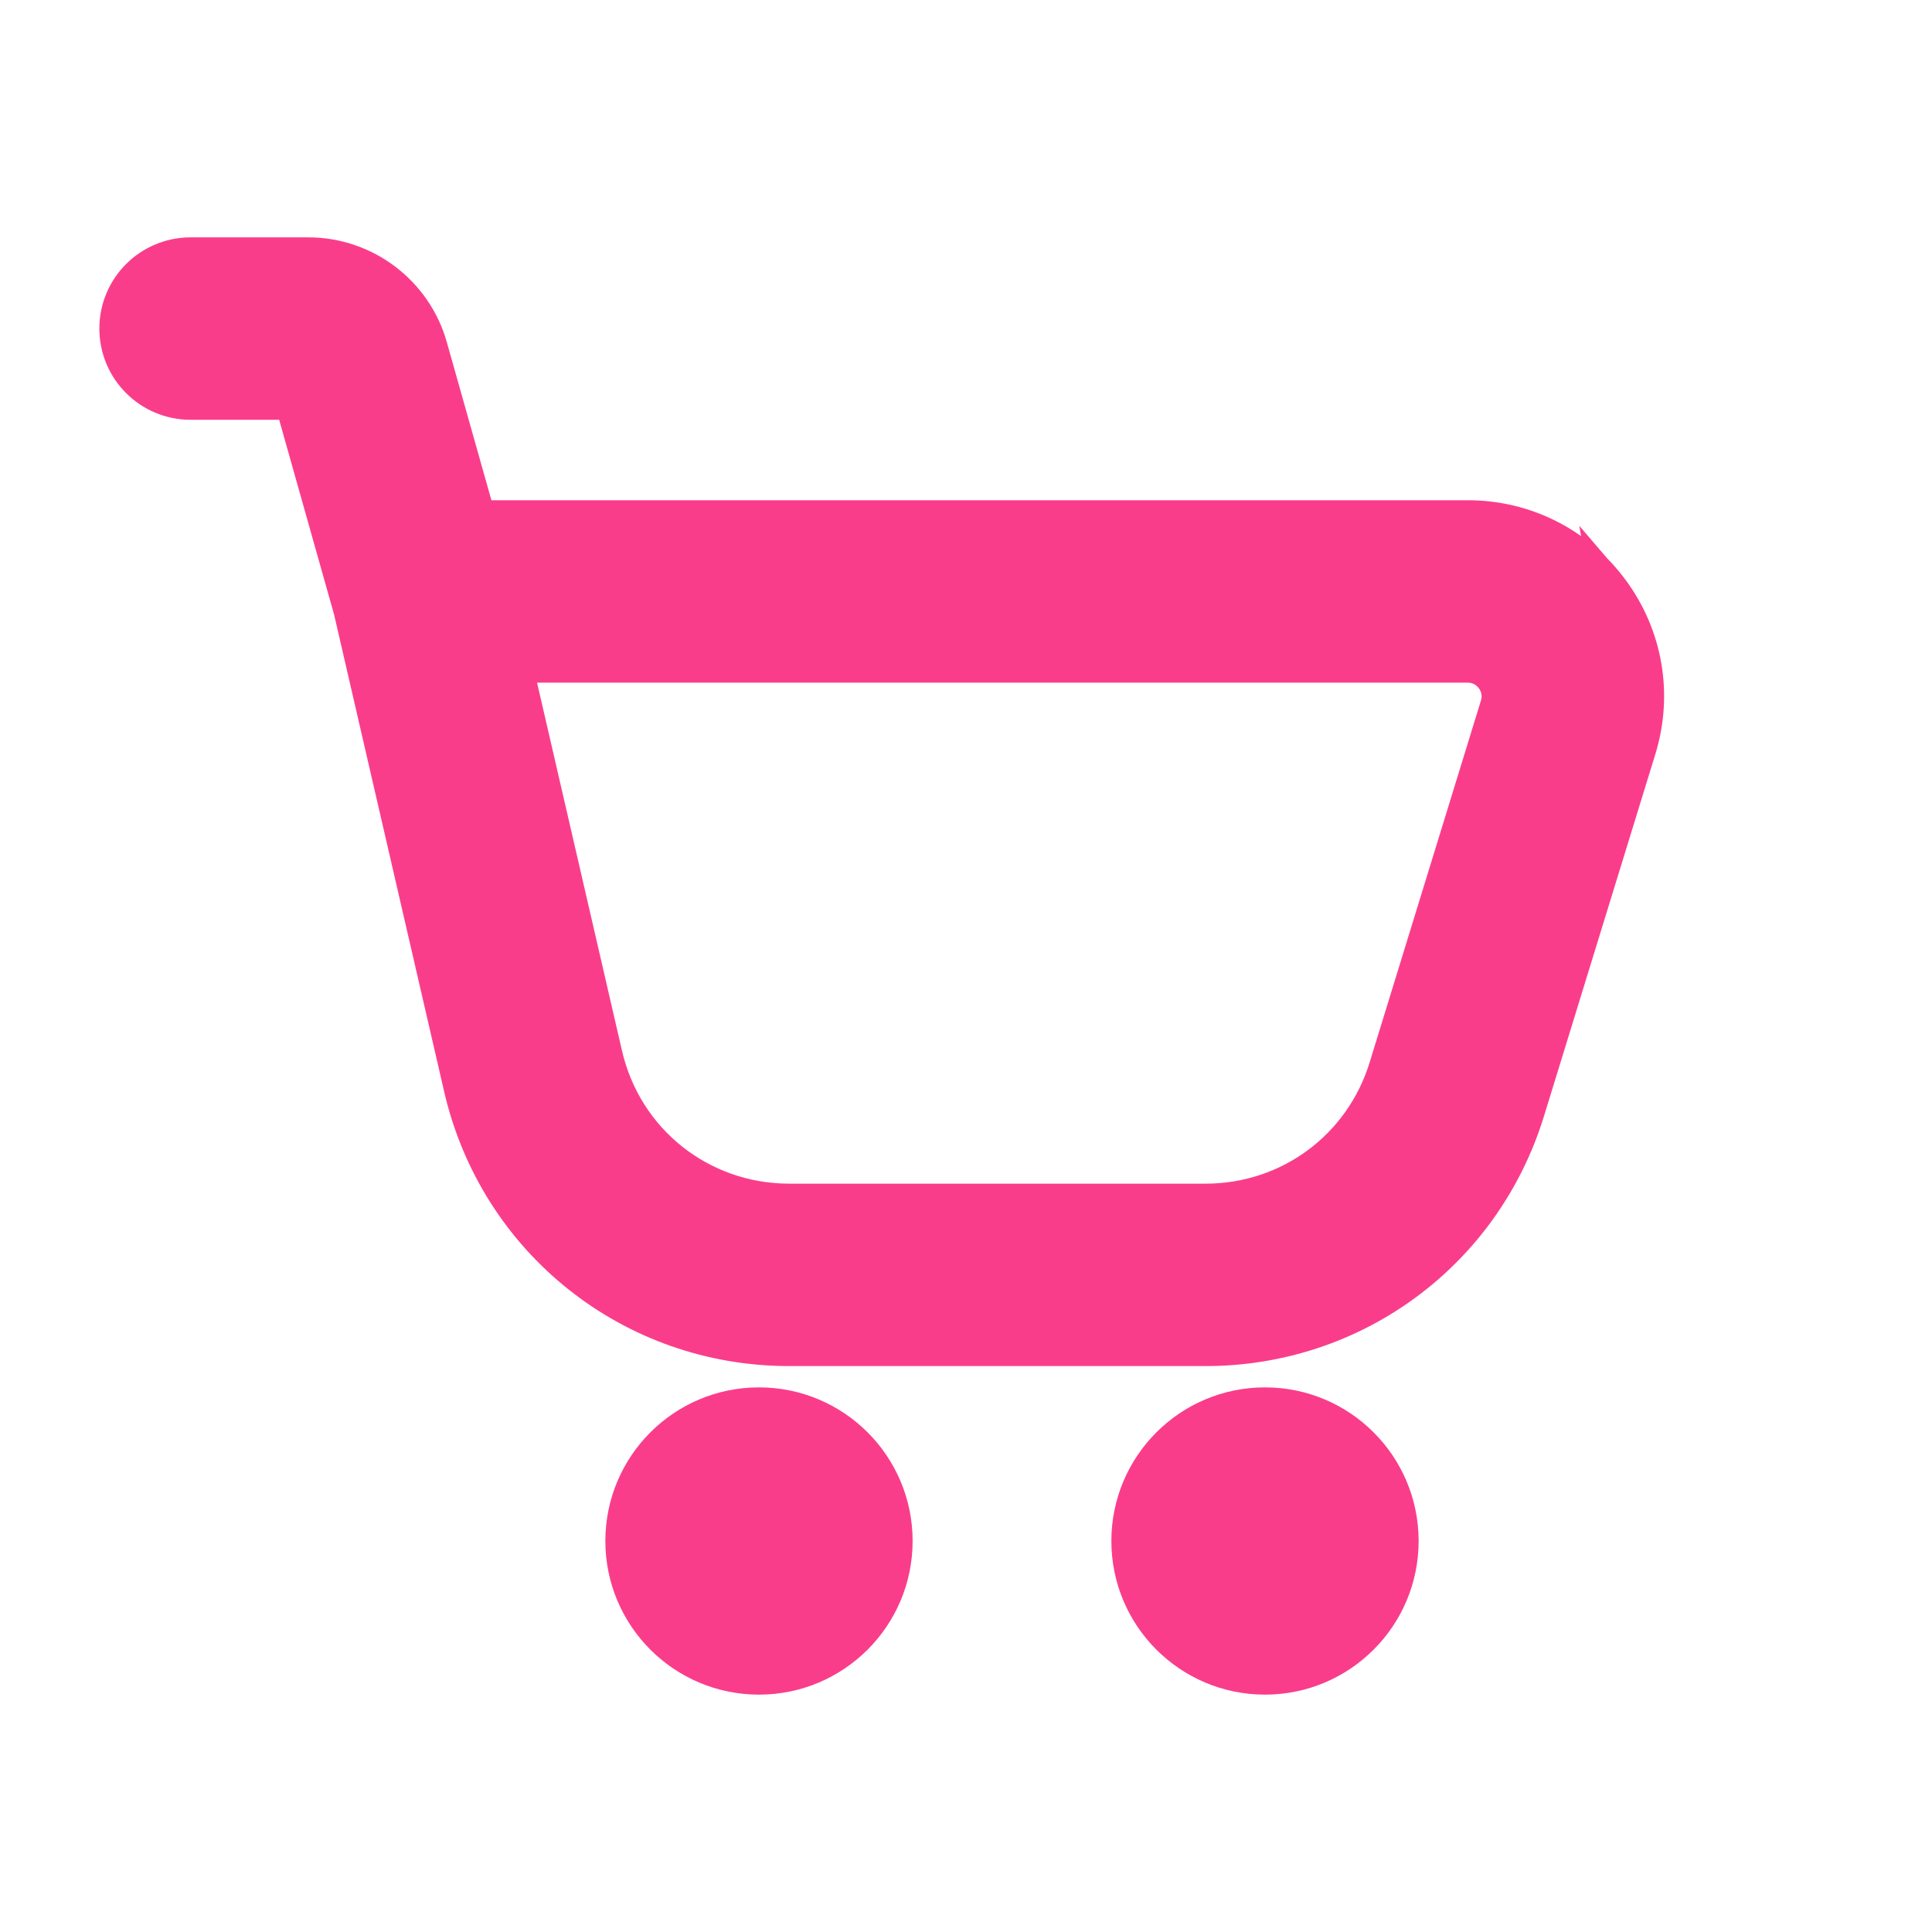 <svg width="100" height="100" viewBox="0 0 100 100" fill="none" xmlns="http://www.w3.org/2000/svg">
<path d="M83.337 30.611L83.338 30.612C85.08 32.974 85.585 35.948 84.721 38.752L83.337 30.611ZM83.337 30.611C81.592 28.25 78.899 26.892 75.964 26.892H24.678L22.165 17.983C22.165 17.983 22.165 17.983 22.165 17.983C21.388 15.213 18.838 13.286 15.962 13.286H9.864C7.806 13.286 6.143 14.954 6.143 17.007C6.143 19.061 7.806 20.728 9.864 20.728H15.207L18.263 31.568L23.964 56.277L23.964 56.277C25.788 64.181 32.734 69.708 40.849 69.708H62.4C70.049 69.708 76.712 64.79 78.961 57.475C78.961 57.475 78.961 57.475 78.961 57.475L84.721 38.752L83.337 30.611ZM77.608 36.559L77.607 36.561L71.847 55.287C71.847 55.287 71.847 55.287 71.847 55.287C70.561 59.464 66.769 62.266 62.4 62.266H40.849C36.215 62.266 32.257 59.117 31.219 54.606L31.219 54.605L26.541 34.334H75.964C76.52 34.334 77.019 34.585 77.351 35.033C77.679 35.48 77.772 36.028 77.608 36.559Z" fill="#FA3D8B" stroke="#FA3D8B" stroke-width="2"/>
<circle cx="39.285" cy="79.762" r="6.952" fill="#FA3D8B" stroke="#FA3D8B" stroke-width="2"/>
<circle cx="65.476" cy="79.762" r="6.952" fill="#FA3D8B" stroke="#FA3D8B" stroke-width="2"/>
</svg>
